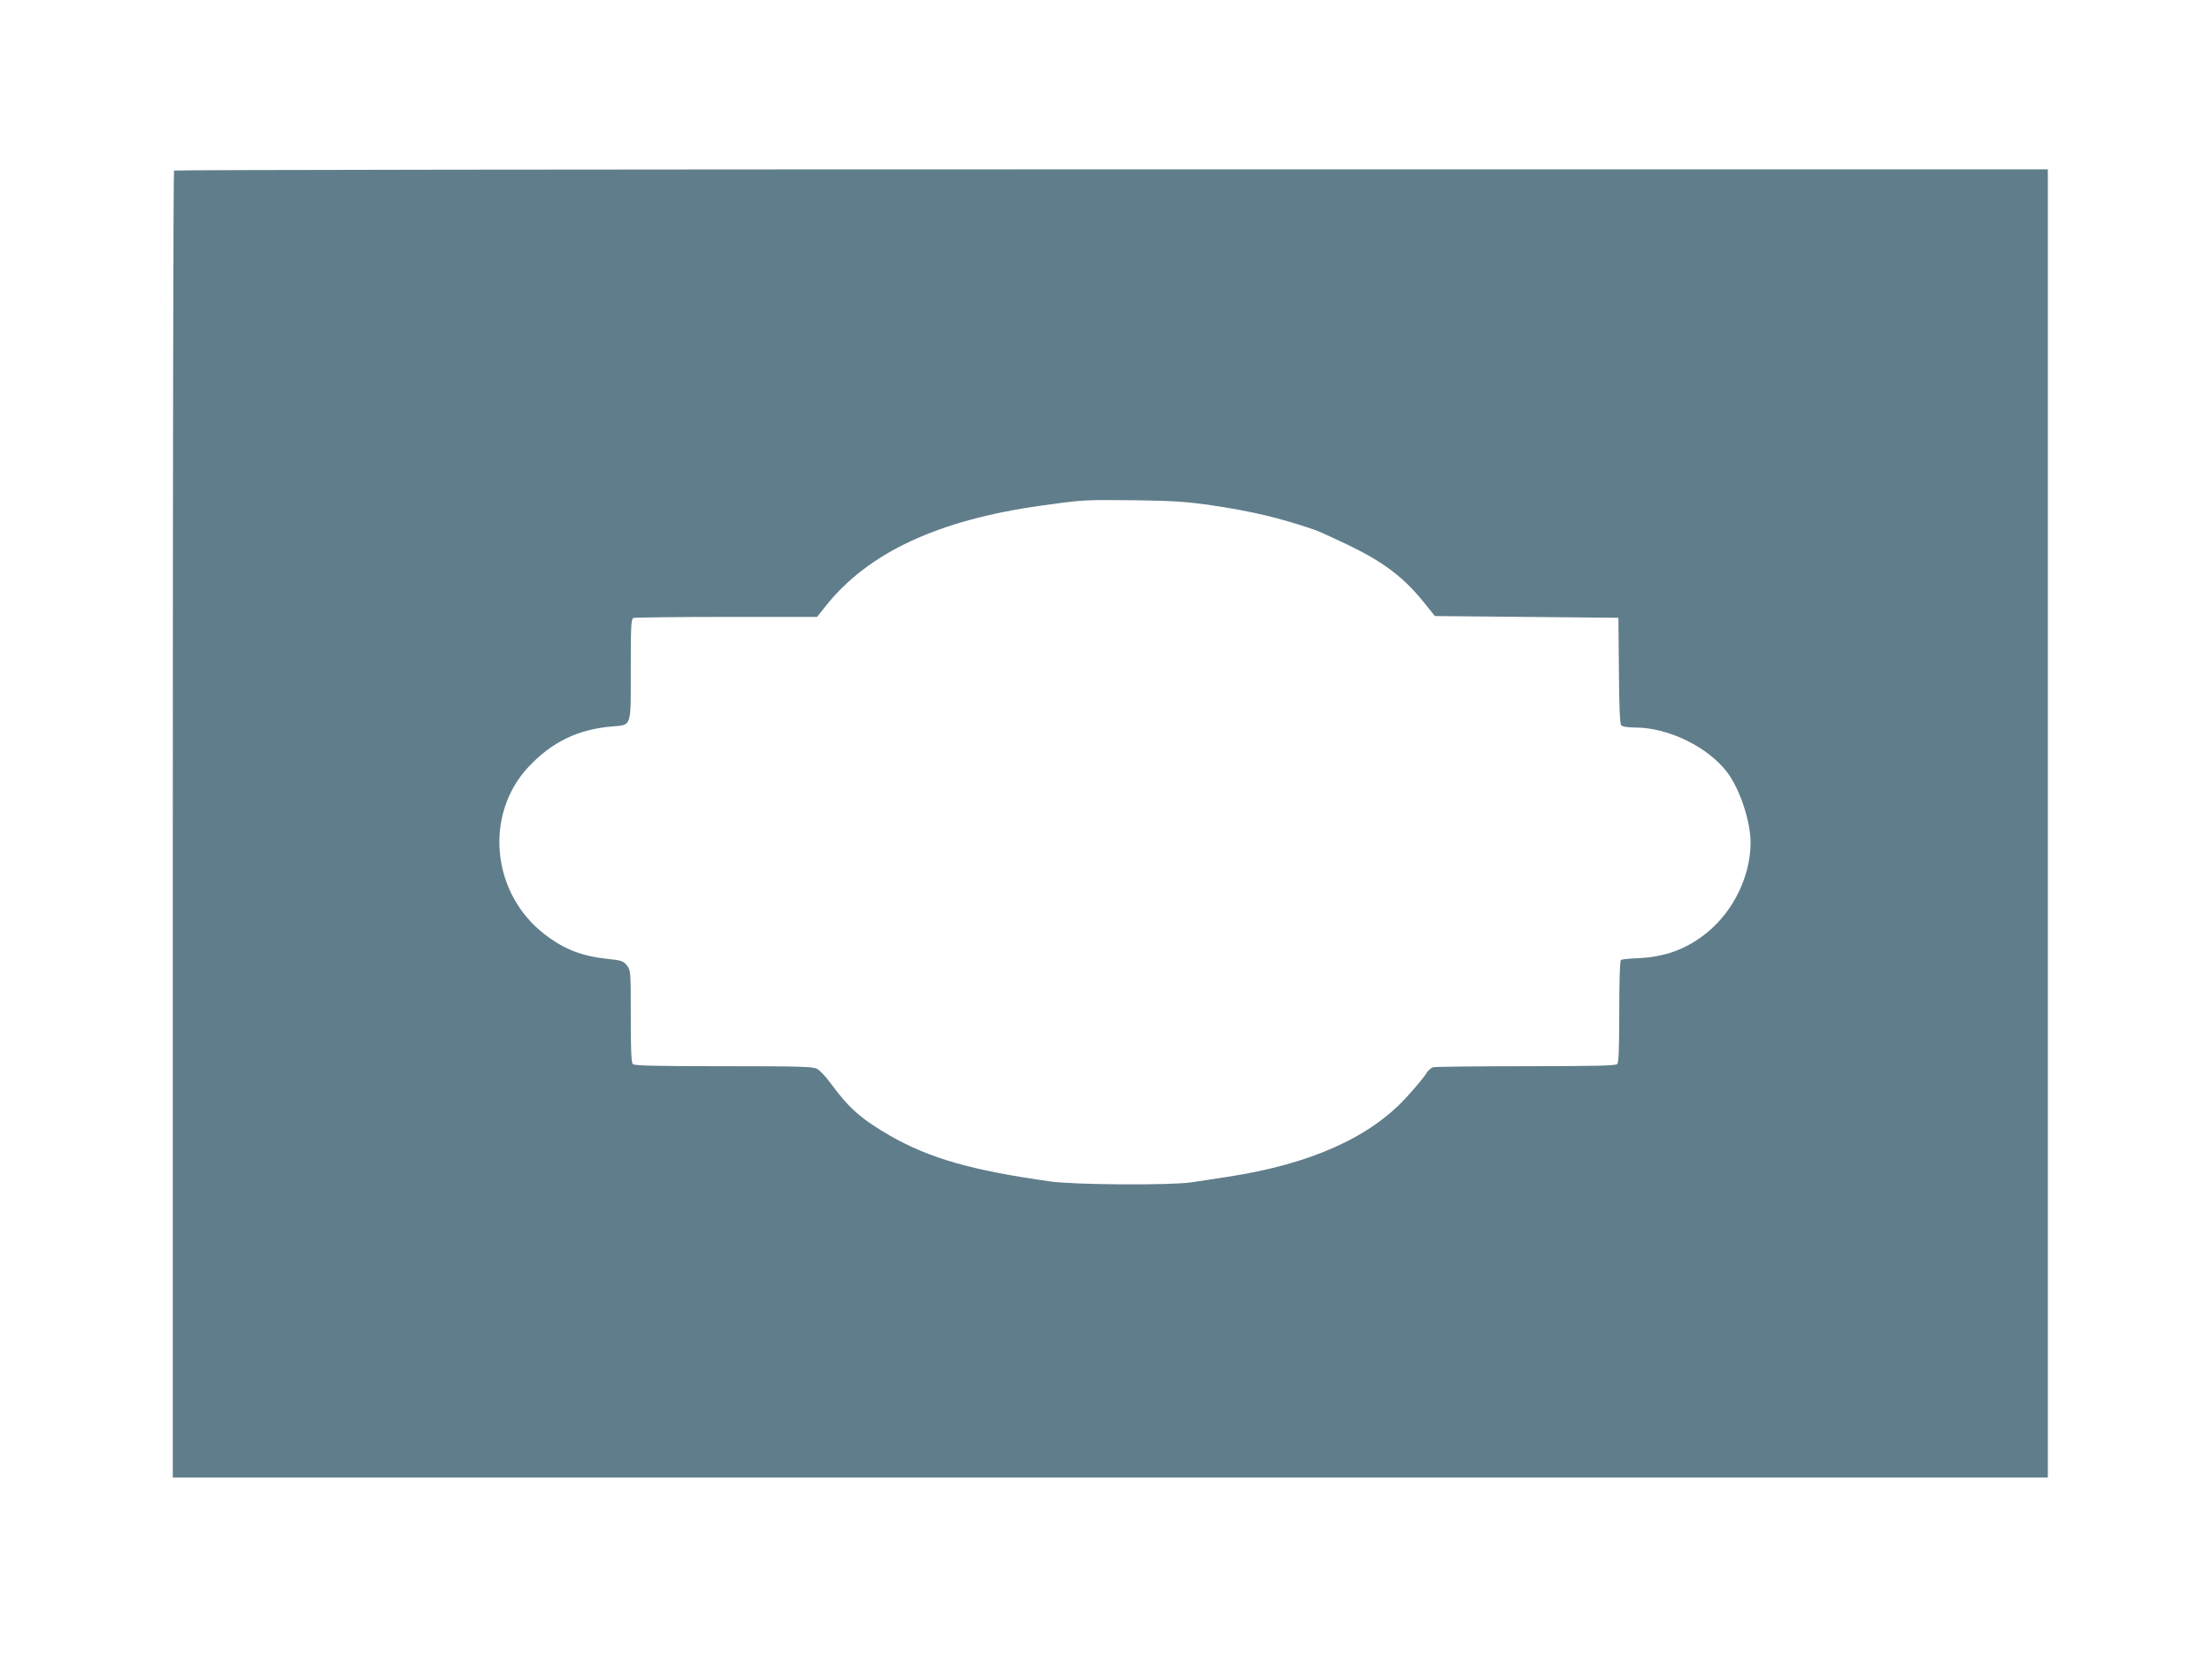 <?xml version="1.0" standalone="no"?>
<!DOCTYPE svg PUBLIC "-//W3C//DTD SVG 20010904//EN"
 "http://www.w3.org/TR/2001/REC-SVG-20010904/DTD/svg10.dtd">
<svg version="1.0" xmlns="http://www.w3.org/2000/svg"
 width="1280pt" height="964pt" viewBox="0 0 1280 964"
 preserveAspectRatio="xMidYMid meet">
<g transform="translate(0,964) scale(0.1,-0.1)"
fill="#607d8b" stroke="none">
<path d="M1007 8653 c-4 -3 -7 -1707 -7 -3785 l0 -3778 5425 0 5425 0 0 3785
0 3785 -5418 0 c-2980 0 -5422 -3 -5425 -7z m6003 -1937 c232 -34 400 -74 600
-143 25 -9 113 -49 196 -89 204 -99 318 -186 437 -334 l60 -75 531 -5 531 -5
3 -304 c1 -204 6 -309 13 -318 8 -8 35 -13 81 -13 192 0 423 -113 534 -261 73
-98 134 -283 134 -407 -1 -191 -98 -393 -251 -518 -116 -95 -242 -142 -400
-149 -49 -2 -93 -6 -99 -10 -6 -4 -10 -112 -10 -299 0 -214 -3 -295 -12 -304
-9 -9 -140 -12 -527 -12 -284 0 -526 -3 -538 -6 -12 -3 -31 -20 -41 -38 -10
-17 -59 -76 -109 -131 -213 -237 -561 -392 -1038 -465 -71 -11 -166 -25 -210
-32 -124 -18 -671 -15 -817 5 -455 64 -696 133 -928 265 -164 95 -237 158
-340 299 -29 40 -66 80 -83 88 -26 13 -106 15 -542 15 -384 0 -514 3 -523 12
-9 9 -12 84 -12 278 0 261 0 265 -23 294 -21 25 -31 29 -111 37 -147 15 -253
56 -364 142 -309 237 -352 695 -92 971 135 143 284 215 480 232 117 10 110
-11 110 329 0 258 2 294 16 299 9 3 251 6 539 6 l523 0 51 64 c246 309 651
497 1246 580 243 34 243 34 545 31 221 -3 294 -8 440 -29z"/>
</g>
</svg>
